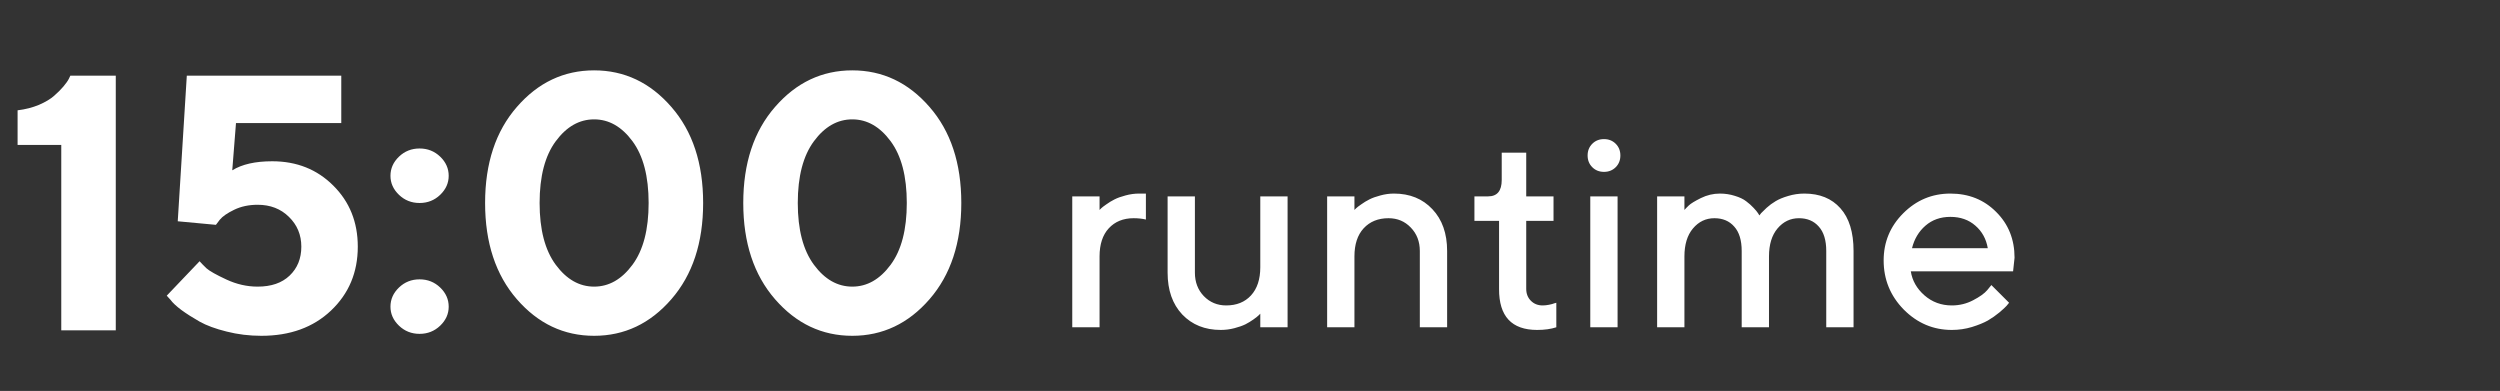 <?xml version="1.0" encoding="UTF-8"?> <svg xmlns="http://www.w3.org/2000/svg" width="825" height="129" viewBox="0 0 825 129" fill="none"><rect x="0" y="0" width="825" height="129" fill="#333333" stroke="none"/><g clip-path="url(#clip0_52_249)"><path d="M23.207 24.977H38.207V109H20.219V47.828H5.805V36.402C8.383 36.09 10.746 35.484 12.895 34.586C15.043 33.648 16.703 32.652 17.875 31.598C19.086 30.543 20.102 29.527 20.922 28.551C21.781 27.535 22.387 26.676 22.738 25.973L23.207 24.977ZM89.828 53.219C97.914 53.219 104.633 55.895 109.984 61.246C115.375 66.598 118.07 73.316 118.07 81.402C118.07 89.879 115.121 96.91 109.223 102.496C103.363 108.043 95.707 110.816 86.254 110.816C82.269 110.816 78.441 110.348 74.769 109.41C71.137 108.512 68.168 107.418 65.863 106.129C63.598 104.84 61.605 103.57 59.887 102.32C58.168 101.031 56.957 99.898 56.254 98.922L55.023 97.574L65.863 86.207C66.41 86.832 67.172 87.613 68.148 88.551C69.164 89.449 71.352 90.68 74.711 92.242C78.07 93.805 81.508 94.586 85.023 94.586C89.516 94.586 93.031 93.375 95.57 90.953C98.148 88.492 99.438 85.309 99.438 81.402C99.438 77.496 98.07 74.215 95.336 71.559C92.641 68.902 89.203 67.574 85.023 67.574C82.133 67.574 79.555 68.121 77.289 69.215C75.023 70.309 73.441 71.402 72.543 72.496L71.254 74.195L58.656 73.023L61.645 24.977H112.621V40.621H77.875L76.644 56.207C79.848 54.215 84.242 53.219 89.828 53.219ZM131.664 107.477C129.789 105.68 128.852 103.59 128.852 101.207C128.852 98.785 129.789 96.676 131.664 94.879C133.539 93.082 135.805 92.184 138.461 92.184C141.117 92.184 143.383 93.082 145.258 94.879C147.133 96.676 148.07 98.785 148.07 101.207C148.07 103.59 147.133 105.68 145.258 107.477C143.383 109.273 141.117 110.172 138.461 110.172C135.805 110.172 133.539 109.273 131.664 107.477ZM131.664 64.293C129.789 62.496 128.852 60.406 128.852 58.023C128.852 55.602 129.789 53.492 131.664 51.695C133.539 49.898 135.805 49 138.461 49C141.117 49 143.383 49.898 145.258 51.695C147.133 53.492 148.07 55.602 148.07 58.023C148.07 60.406 147.133 62.496 145.258 64.293C143.383 66.09 141.117 66.988 138.461 66.988C135.805 66.988 133.539 66.09 131.664 64.293ZM183.402 46.598C179.848 51.402 178.07 58.199 178.07 66.988C178.07 75.777 179.848 82.574 183.402 87.379C186.957 92.184 191.176 94.586 196.059 94.586C200.941 94.586 205.16 92.184 208.715 87.379C212.27 82.574 214.047 75.777 214.047 66.988C214.047 58.199 212.27 51.402 208.715 46.598C205.16 41.793 200.941 39.391 196.059 39.391C191.176 39.391 186.957 41.793 183.402 46.598ZM221.547 35.289C228.539 43.297 232.035 53.863 232.035 66.988C232.035 80.113 228.539 90.699 221.547 98.746C214.555 106.793 206.059 110.816 196.059 110.816C186.059 110.816 177.562 106.793 170.57 98.746C163.578 90.699 160.082 80.113 160.082 66.988C160.082 53.863 163.578 43.297 170.57 35.289C177.562 27.242 186.059 23.219 196.059 23.219C206.059 23.219 214.555 27.242 221.547 35.289ZM268.598 46.598C265.043 51.402 263.266 58.199 263.266 66.988C263.266 75.777 265.043 82.574 268.598 87.379C272.152 92.184 276.371 94.586 281.254 94.586C286.137 94.586 290.355 92.184 293.91 87.379C297.465 82.574 299.242 75.777 299.242 66.988C299.242 58.199 297.465 51.402 293.91 46.598C290.355 41.793 286.137 39.391 281.254 39.391C276.371 39.391 272.152 41.793 268.598 46.598ZM306.742 35.289C313.734 43.297 317.23 53.863 317.23 66.988C317.23 80.113 313.734 90.699 306.742 98.746C299.75 106.793 291.254 110.816 281.254 110.816C271.254 110.816 262.758 106.793 255.766 98.746C248.773 90.699 245.277 80.113 245.277 66.988C245.277 53.863 248.773 43.297 255.766 35.289C262.758 27.242 271.254 23.219 281.254 23.219C291.254 23.219 299.75 27.242 306.742 35.289Z" fill="white"></path><path d="M378.146 72.448C376.945 72.155 375.598 72.009 374.104 72.009C370.676 72.009 367.937 73.122 365.886 75.349C363.864 77.546 362.854 80.637 362.854 84.621V108H353.845V64.802H362.854V69.284L363.425 68.713C363.688 68.449 364.245 68.024 365.095 67.439C365.944 66.823 366.838 66.281 367.775 65.812C368.742 65.314 369.958 64.875 371.423 64.494C372.917 64.084 374.411 63.879 375.905 63.879H378.146V72.448ZM415.896 108V103.518L415.324 104.089C415.061 104.353 414.504 104.792 413.654 105.407C412.834 105.993 411.94 106.535 410.974 107.033C410.007 107.502 408.791 107.927 407.326 108.308C405.861 108.688 404.367 108.879 402.844 108.879C397.629 108.879 393.396 107.18 390.144 103.781C386.921 100.354 385.31 95.754 385.31 89.982V64.802H394.318V89.982C394.318 93.088 395.3 95.666 397.263 97.717C399.255 99.768 401.716 100.793 404.646 100.793C408.073 100.793 410.798 99.694 412.819 97.497C414.87 95.27 415.896 92.165 415.896 88.181V64.802H424.904V108H415.896ZM446.965 64.802V69.284L447.536 68.713C447.8 68.449 448.356 68.024 449.206 67.439C450.056 66.823 450.949 66.281 451.887 65.812C452.854 65.314 454.069 64.875 455.534 64.494C457.028 64.084 458.522 63.879 460.017 63.879C465.231 63.879 469.45 65.593 472.673 69.02C475.925 72.448 477.551 77.048 477.551 82.819V108H468.542V82.819C468.542 79.714 467.546 77.136 465.554 75.085C463.591 73.034 461.145 72.009 458.215 72.009C454.787 72.009 452.048 73.122 449.997 75.349C447.976 77.546 446.965 80.637 446.965 84.621V108H437.956V64.802H446.965ZM495.568 59.397V50.388H503.654V64.802H512.663V72.888H503.654V95.3C503.654 96.911 504.167 98.23 505.192 99.255C506.218 100.28 507.507 100.793 509.06 100.793C509.733 100.793 510.437 100.72 511.169 100.573C511.931 100.427 512.517 100.266 512.927 100.09L513.586 99.914V108C511.799 108.586 509.689 108.879 507.258 108.879C498.85 108.879 494.66 104.382 494.689 95.388V72.888H486.56V64.802H491.086C494.074 64.802 495.568 63 495.568 59.397ZM533.801 64.802V108H524.792V64.802H533.801ZM533.186 47.443C534.211 48.469 534.724 49.758 534.724 51.31C534.724 52.863 534.211 54.152 533.186 55.178C532.16 56.203 530.871 56.716 529.318 56.716C527.766 56.716 526.477 56.203 525.451 55.178C524.426 54.152 523.913 52.863 523.913 51.31C523.913 49.758 524.426 48.469 525.451 47.443C526.477 46.418 527.766 45.905 529.318 45.905C530.871 45.905 532.16 46.418 533.186 47.443ZM602.663 108V82.819C602.663 79.274 601.843 76.594 600.202 74.777C598.591 72.932 596.408 72.009 593.654 72.009C590.842 72.009 588.483 73.137 586.579 75.393C584.704 77.619 583.767 80.695 583.767 84.621V108H574.758V82.819C574.758 79.274 573.938 76.594 572.297 74.777C570.686 72.932 568.503 72.009 565.749 72.009C562.937 72.009 560.578 73.137 558.674 75.393C556.799 77.619 555.861 80.695 555.861 84.621V108H546.853V64.802H555.861V69.284C556.213 68.874 556.696 68.376 557.312 67.79C557.956 67.175 559.274 66.369 561.267 65.373C563.288 64.377 565.383 63.879 567.551 63.879C569.279 63.879 570.92 64.128 572.473 64.626C574.055 65.095 575.314 65.695 576.252 66.428C577.189 67.131 577.995 67.849 578.669 68.581C579.372 69.314 579.87 69.914 580.163 70.383L580.603 71.086C580.72 70.91 580.91 70.661 581.174 70.339C581.467 70.017 582.067 69.431 582.976 68.581C583.913 67.731 584.909 66.999 585.964 66.384C587.019 65.739 588.396 65.168 590.095 64.67C591.823 64.143 593.61 63.879 595.456 63.879C600.495 63.879 604.45 65.49 607.321 68.713C610.222 71.936 611.672 76.638 611.672 82.819V108H602.663ZM664.318 89.543H630.568C631.037 92.59 632.531 95.227 635.051 97.453C637.6 99.68 640.617 100.793 644.104 100.793C646.623 100.793 648.967 100.222 651.135 99.079C653.332 97.936 654.885 96.823 655.793 95.739L657.155 94.069L663 99.914C662.824 100.148 662.546 100.485 662.165 100.925C661.813 101.335 661.037 102.053 659.836 103.078C658.635 104.074 657.36 104.968 656.013 105.759C654.665 106.521 652.907 107.238 650.739 107.912C648.601 108.557 646.389 108.879 644.104 108.879C637.98 108.879 632.692 106.638 628.239 102.155C623.815 97.644 621.604 92.238 621.604 85.939C621.604 79.875 623.757 74.689 628.063 70.383C632.399 66.047 637.585 63.879 643.62 63.879C649.685 63.879 654.724 65.9 658.737 69.943C662.78 73.957 664.802 78.996 664.802 85.061L664.318 89.543ZM643.62 71.569C640.368 71.569 637.629 72.536 635.402 74.47C633.205 76.374 631.726 78.85 630.964 81.897H655.969C655.441 78.85 654.079 76.374 651.882 74.47C649.685 72.536 646.931 71.569 643.62 71.569Z" fill="white"></path></g><defs><clipPath id="clip0_52_249"><rect width="824.4" height="129" fill="white"></rect></clipPath></defs></svg> 